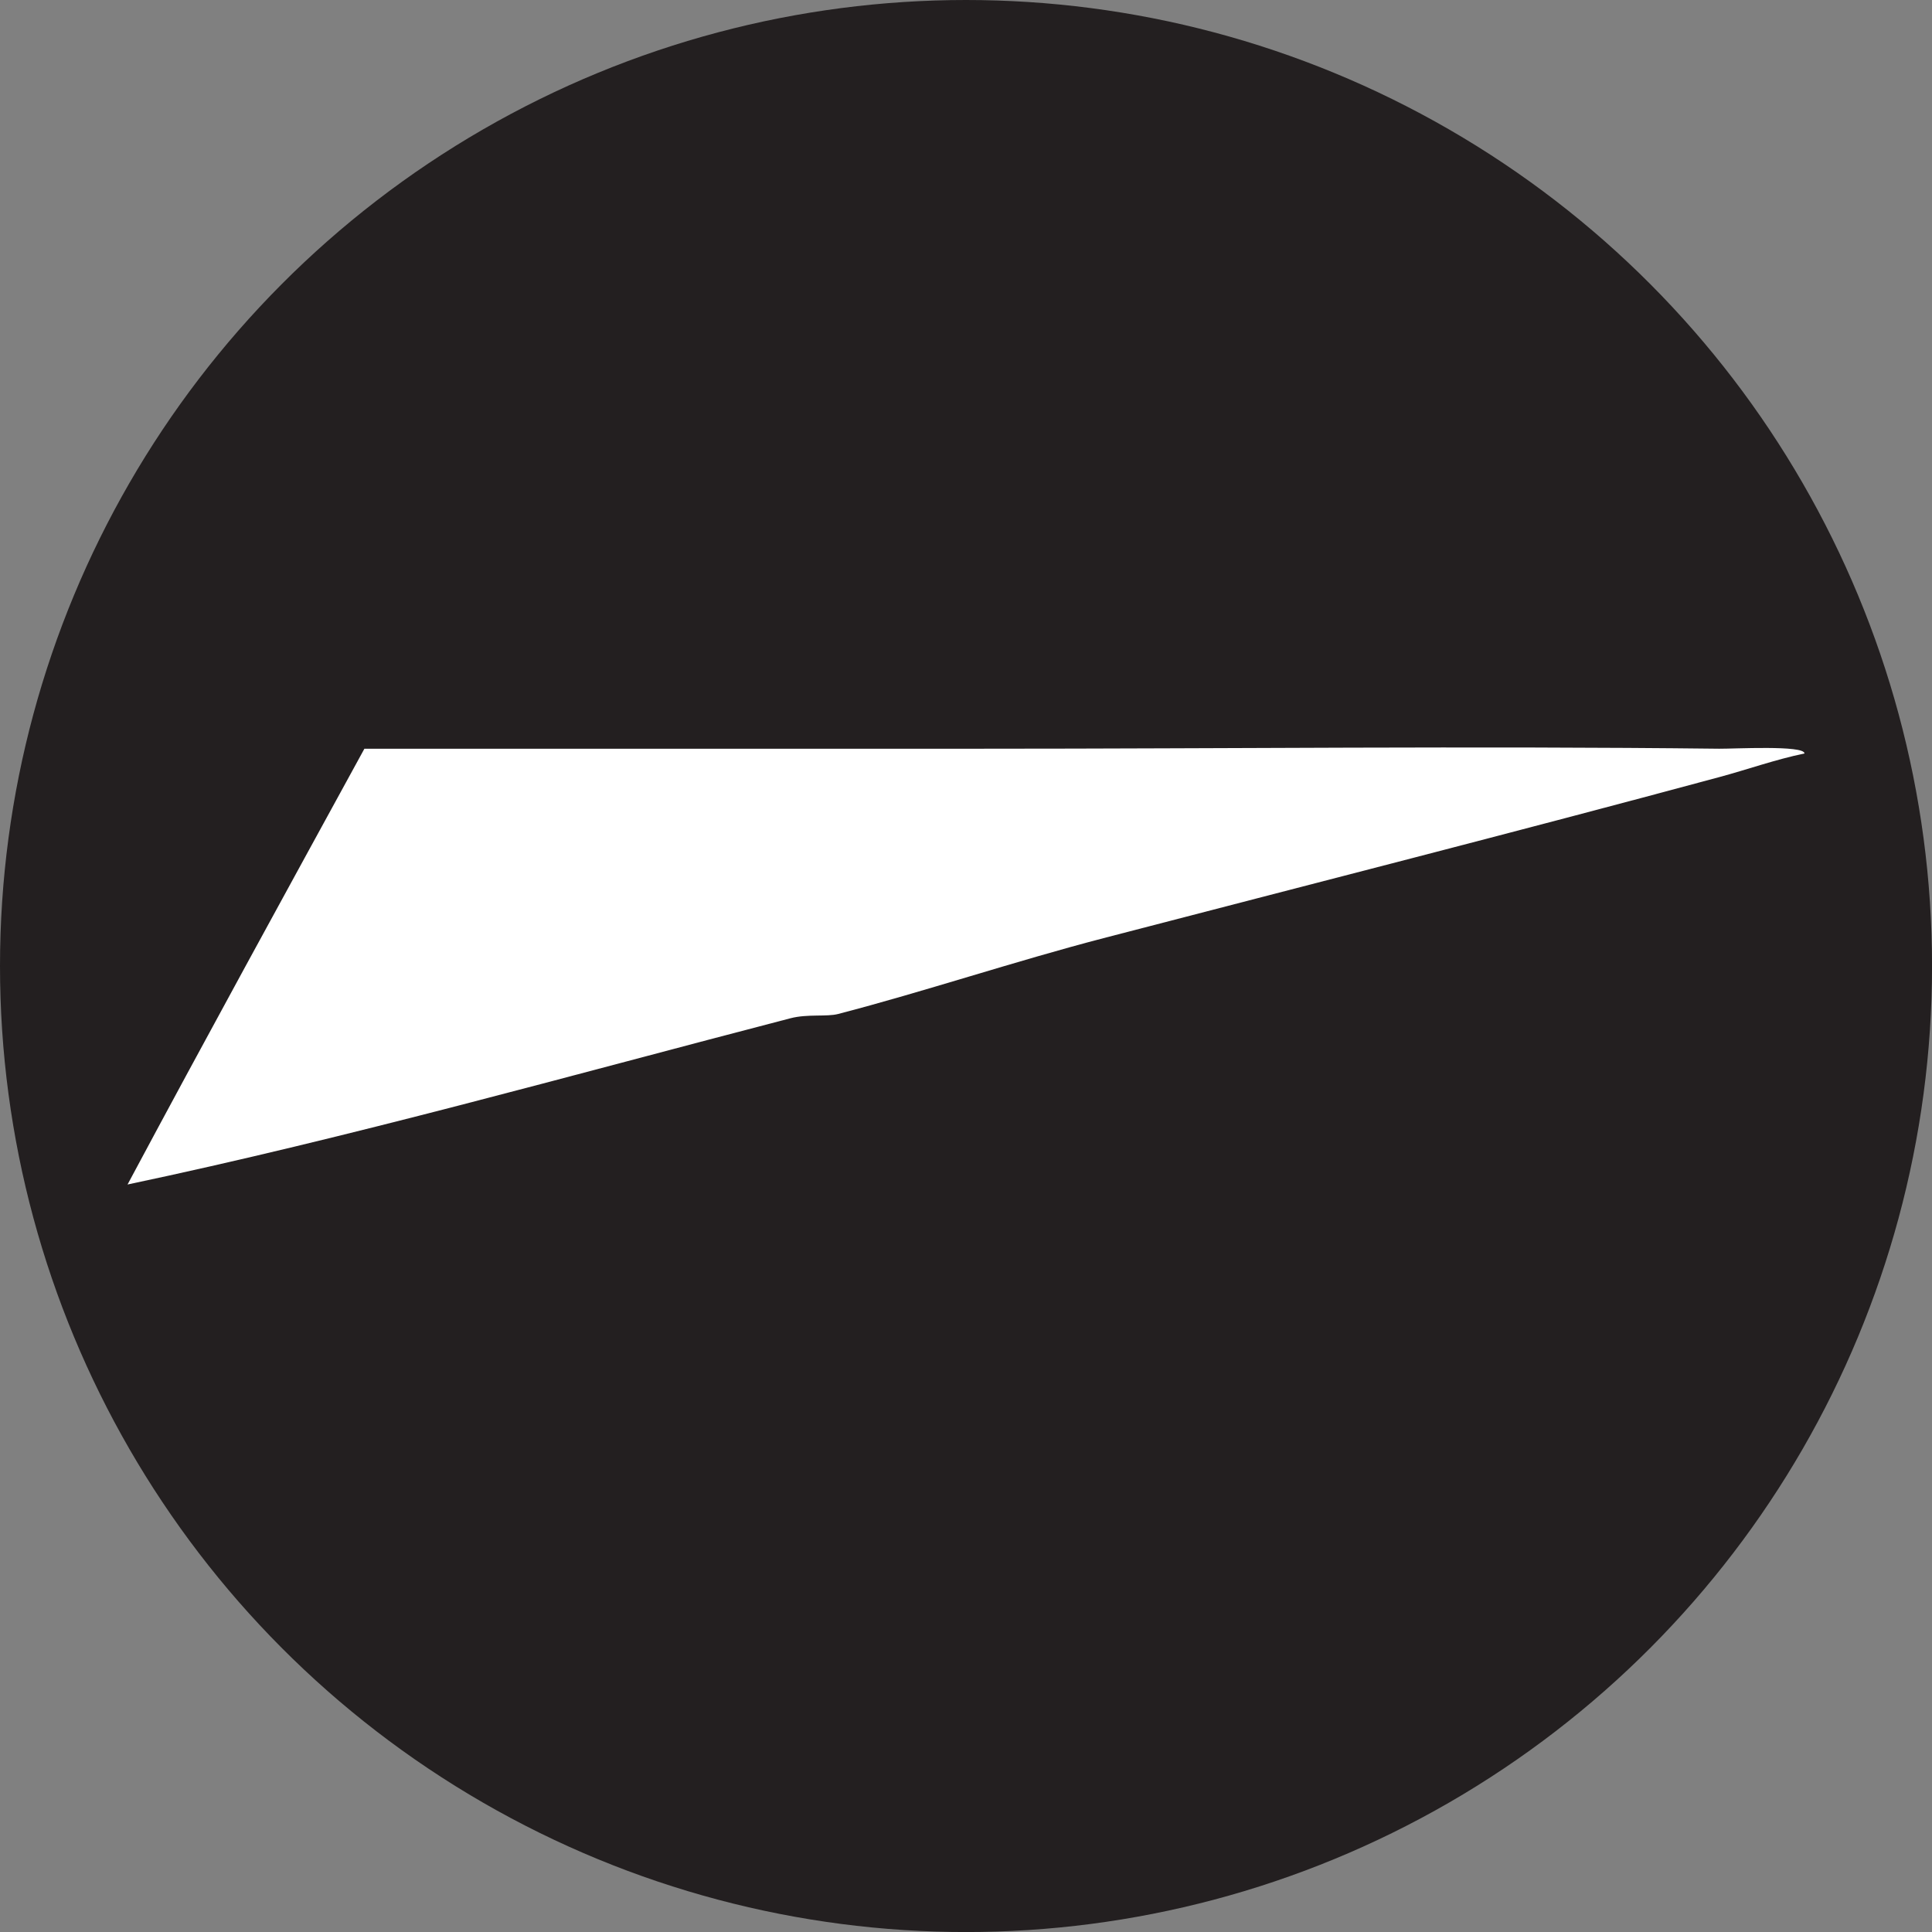 <?xml version="1.0" encoding="UTF-8"?>
<svg id="BACKGROUND" xmlns="http://www.w3.org/2000/svg" viewBox="0 0 459.57 459.57">
  <rect x="0" y="0" width="459.57" height="459.57" fill="#808080" stroke="none"/>
  <defs>
    <style>
      .cls-1 {
        fill: #fff;
      }

      .cls-2 {
        fill: #231f20;
      }
    </style>
  </defs>
  <circle class="cls-2" cx="229.79" cy="229.79" r="229.79"/>
  <path class="cls-1" d="M165.55,178.1h67.61c58.54,0,117.25-.67,175.78,0,3.36.04,20.31-.89,20.3,1.13-6.87,1.42-13.58,3.82-20.3,5.63-48.67,13.13-97.7,25.61-146.48,38.31-21.07,5.49-42.87,12.78-63.1,18.03-2.75.71-7.25-.04-11.31,1.01-52.44,13.62-104.67,28.36-157.71,39.55,18.55-34.69,37.47-69.17,56.34-103.66h78.87Z"/>
</svg>